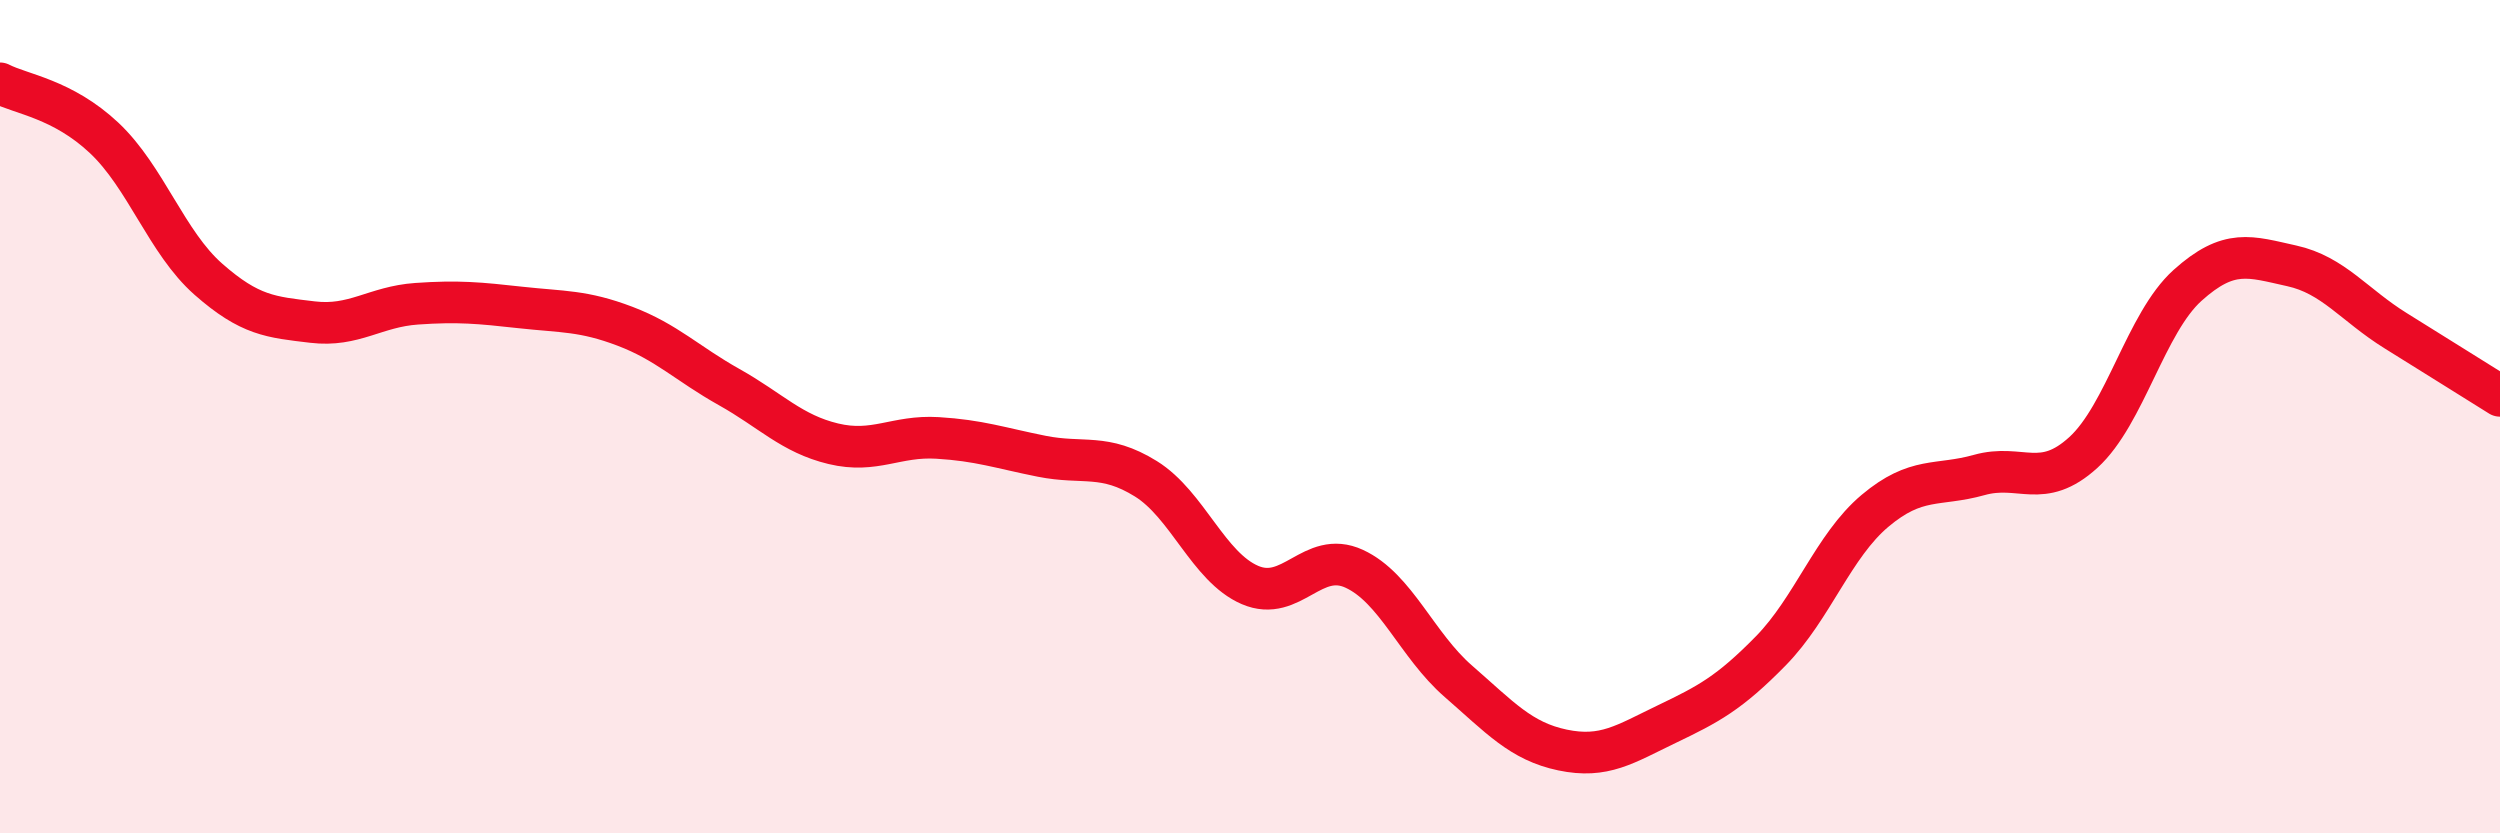 
    <svg width="60" height="20" viewBox="0 0 60 20" xmlns="http://www.w3.org/2000/svg">
      <path
        d="M 0,2 C 0.5,2.26 1.5,2.37 2.5,3.31 C 3.5,4.25 4,5.82 5,6.7 C 6,7.58 6.5,7.61 7.5,7.73 C 8.5,7.85 9,7.36 10,7.29 C 11,7.22 11.5,7.27 12.5,7.38 C 13.5,7.49 14,7.45 15,7.83 C 16,8.21 16.5,8.73 17.5,9.29 C 18.5,9.85 19,10.41 20,10.65 C 21,10.89 21.5,10.45 22.5,10.51 C 23.5,10.57 24,10.75 25,10.95 C 26,11.15 26.5,10.87 27.5,11.49 C 28.5,12.11 29,13.61 30,14.04 C 31,14.47 31.5,13.19 32.5,13.65 C 33.5,14.11 34,15.48 35,16.35 C 36,17.22 36.5,17.79 37.5,18 C 38.5,18.21 39,17.86 40,17.38 C 41,16.9 41.5,16.64 42.5,15.62 C 43.5,14.6 44,13.1 45,12.26 C 46,11.42 46.5,11.68 47.5,11.4 C 48.5,11.12 49,11.77 50,10.86 C 51,9.95 51.5,7.75 52.5,6.85 C 53.5,5.95 54,6.16 55,6.38 C 56,6.6 56.5,7.32 57.5,7.94 C 58.5,8.56 59.5,9.19 60,9.5L60 20L0 20Z"
        fill="#EB0A25"
        opacity="0.1"
        stroke-linecap="round"
        stroke-linejoin="round"
      />
      <path
        d="M 0,2 C 0.5,2.26 1.5,2.37 2.5,3.31 C 3.5,4.25 4,5.82 5,6.7 C 6,7.58 6.5,7.61 7.5,7.73 C 8.5,7.85 9,7.36 10,7.29 C 11,7.22 11.5,7.27 12.5,7.38 C 13.5,7.49 14,7.45 15,7.83 C 16,8.21 16.5,8.73 17.5,9.29 C 18.5,9.85 19,10.41 20,10.65 C 21,10.89 21.5,10.45 22.5,10.51 C 23.5,10.57 24,10.75 25,10.95 C 26,11.15 26.5,10.87 27.5,11.49 C 28.5,12.11 29,13.61 30,14.04 C 31,14.47 31.5,13.19 32.5,13.65 C 33.5,14.11 34,15.48 35,16.35 C 36,17.22 36.5,17.79 37.5,18 C 38.5,18.21 39,17.86 40,17.38 C 41,16.9 41.5,16.64 42.5,15.62 C 43.5,14.6 44,13.1 45,12.26 C 46,11.42 46.5,11.68 47.5,11.4 C 48.5,11.12 49,11.77 50,10.86 C 51,9.95 51.5,7.75 52.5,6.85 C 53.5,5.95 54,6.16 55,6.38 C 56,6.6 56.5,7.32 57.5,7.94 C 58.5,8.56 59.5,9.19 60,9.5"
        stroke="#EB0A25"
        stroke-width="1"
        fill="none"
        stroke-linecap="round"
        stroke-linejoin="round"
      />
    </svg>
  
